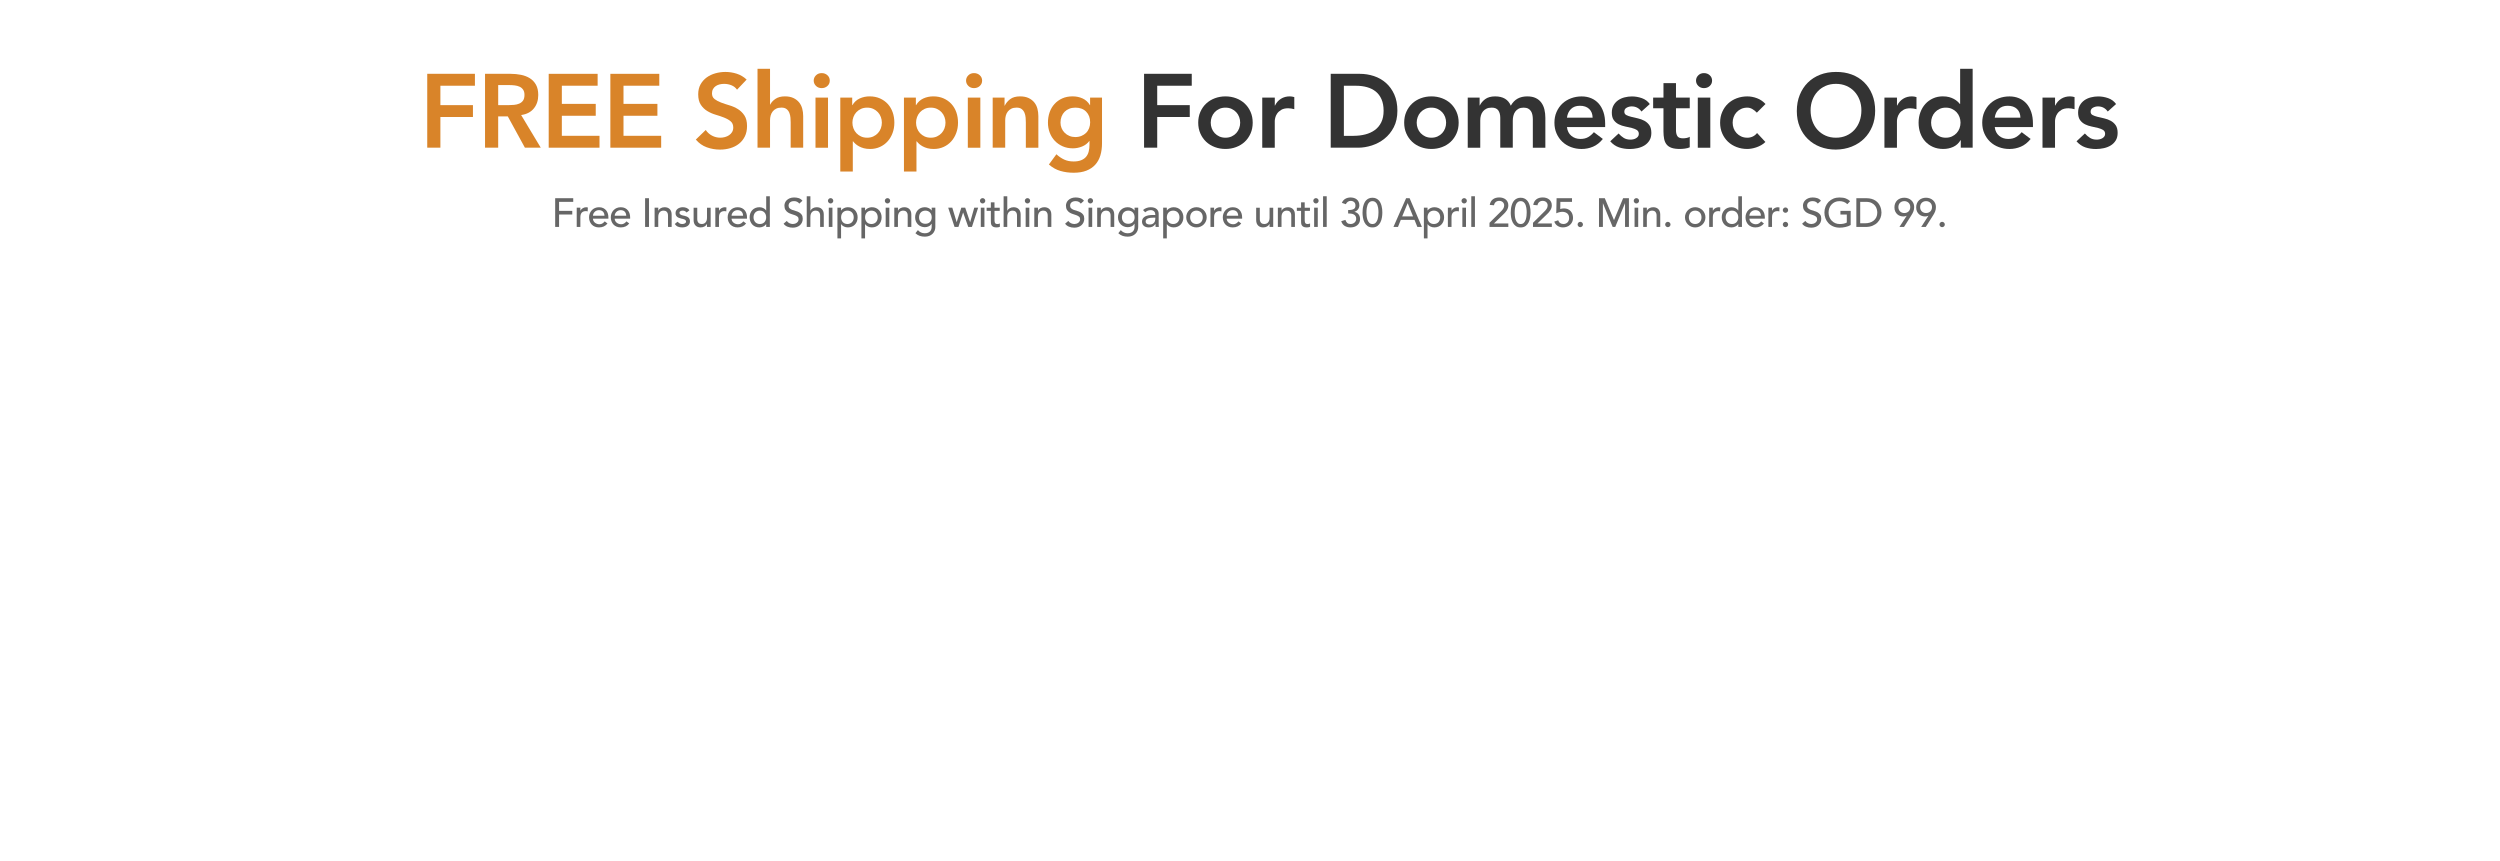 <?xml version="1.0" encoding="UTF-8"?>
<svg id="Layer_1" data-name="Layer 1" xmlns="http://www.w3.org/2000/svg" viewBox="0 0 1728 595.28">
  <defs>
    <style>
      .cls-1 {
        fill: #d98429;
      }

      .cls-2 {
        fill: #666;
      }

      .cls-3 {
        fill: #333;
      }
    </style>
  </defs>
  <g>
    <path class="cls-1" d="M295.31,51.03h32.96v8.22h-23.87v13.41h22.5v8.22h-22.5v21.2h-9.09v-51.06Z"/>
    <path class="cls-1" d="M335.27,51.03h17.74c2.45,0,4.82.23,7.1.69,2.28.46,4.31,1.24,6.09,2.34,1.78,1.11,3.2,2.6,4.25,4.47,1.06,1.88,1.59,4.25,1.59,7.14,0,3.7-1.02,6.8-3.07,9.3-2.04,2.5-4.96,4.02-8.76,4.54l13.56,22.57h-10.96l-11.83-21.64h-6.64v21.64h-9.09v-51.06ZM351.42,72.67c1.3,0,2.6-.06,3.89-.18,1.3-.12,2.49-.41,3.57-.87,1.08-.46,1.96-1.15,2.63-2.09.67-.94,1.01-2.25,1.01-3.93,0-1.49-.31-2.69-.94-3.61-.63-.91-1.44-1.6-2.45-2.06-1.01-.46-2.13-.76-3.35-.9-1.23-.14-2.42-.22-3.57-.22h-7.86v13.85h7.07Z"/>
    <path class="cls-1" d="M379.26,51.03h33.82v8.22h-24.74v12.55h23.44v8.22h-23.44v13.85h26.04v8.22h-35.12v-51.06Z"/>
    <path class="cls-1" d="M421.88,51.03h33.82v8.22h-24.74v12.55h23.44v8.22h-23.44v13.85h26.04v8.22h-35.12v-51.06Z"/>
    <path class="cls-1" d="M509.44,62c-.96-1.39-2.25-2.42-3.86-3.06-1.61-.65-3.31-.97-5.08-.97-1.06,0-2.08.12-3.07.36-.99.24-1.88.62-2.67,1.15-.79.53-1.43,1.21-1.91,2.06-.48.84-.72,1.84-.72,2.99,0,1.73.6,3.05,1.8,3.97,1.2.91,2.69,1.71,4.47,2.38,1.78.67,3.73,1.32,5.84,1.95,2.12.63,4.06,1.49,5.84,2.6,1.78,1.11,3.27,2.57,4.47,4.4,1.2,1.83,1.8,4.26,1.8,7.28,0,2.74-.5,5.13-1.51,7.18-1.01,2.04-2.37,3.74-4.07,5.08-1.71,1.35-3.69,2.36-5.95,3.03-2.26.67-4.64,1.01-7.14,1.01-3.17,0-6.23-.53-9.16-1.59-2.93-1.06-5.46-2.84-7.57-5.34l6.85-6.64c1.11,1.68,2.56,2.99,4.36,3.93,1.8.94,3.71,1.41,5.73,1.41,1.06,0,2.12-.14,3.17-.43,1.06-.29,2.02-.72,2.88-1.3.87-.58,1.56-1.31,2.09-2.2.53-.89.79-1.91.79-3.07,0-1.88-.6-3.32-1.8-4.33-1.2-1.01-2.69-1.86-4.47-2.56-1.78-.7-3.73-1.36-5.84-1.98-2.12-.62-4.06-1.48-5.84-2.56-1.78-1.08-3.27-2.52-4.47-4.33-1.2-1.8-1.8-4.22-1.8-7.25,0-2.64.54-4.93,1.62-6.85,1.08-1.92,2.5-3.52,4.26-4.8,1.75-1.27,3.76-2.22,6.02-2.85,2.26-.62,4.57-.94,6.92-.94,2.69,0,5.3.41,7.83,1.23,2.52.82,4.8,2.16,6.82,4.04l-6.64,7Z"/>
    <path class="cls-1" d="M532.23,72.31h.14c.67-1.44,1.86-2.75,3.57-3.93,1.71-1.18,3.91-1.77,6.6-1.77,2.31,0,4.27.39,5.88,1.15,1.61.77,2.92,1.78,3.93,3.03,1.01,1.25,1.73,2.69,2.16,4.33.43,1.63.65,3.34.65,5.12v21.85h-8.65v-17.53c0-.96-.05-2.03-.14-3.21-.1-1.18-.35-2.28-.76-3.32-.41-1.03-1.05-1.9-1.91-2.6-.87-.7-2.04-1.05-3.53-1.05s-2.66.24-3.64.72c-.99.48-1.8,1.13-2.45,1.95-.65.82-1.12,1.76-1.41,2.81-.29,1.06-.43,2.16-.43,3.32v18.9h-8.65v-54.52h8.65v24.74Z"/>
    <path class="cls-1" d="M562.44,55.72c0-1.39.52-2.61,1.55-3.64s2.34-1.55,3.93-1.55,2.92.49,4,1.48c1.08.99,1.62,2.22,1.62,3.71s-.54,2.73-1.62,3.71c-1.08.99-2.42,1.48-4,1.48s-2.9-.52-3.93-1.55c-1.03-1.03-1.55-2.25-1.55-3.64ZM563.67,67.48h8.65v34.62h-8.65v-34.62Z"/>
    <path class="cls-1" d="M580.83,67.48h8.22v5.19h.14c1.25-2.12,2.93-3.65,5.05-4.62,2.12-.96,4.4-1.44,6.85-1.44,2.64,0,5.02.47,7.14,1.41,2.11.94,3.92,2.22,5.41,3.86,1.49,1.64,2.62,3.56,3.39,5.77.77,2.21,1.15,4.59,1.15,7.14s-.41,4.93-1.23,7.14c-.82,2.21-1.96,4.14-3.43,5.77-1.47,1.64-3.23,2.92-5.3,3.86-2.07.94-4.33,1.41-6.78,1.41-1.63,0-3.08-.17-4.33-.5-1.25-.34-2.36-.77-3.32-1.3-.96-.53-1.78-1.09-2.45-1.69-.67-.6-1.23-1.19-1.66-1.77h-.22v20.84h-8.65v-51.06ZM609.54,84.79c0-1.35-.23-2.64-.69-3.89-.46-1.25-1.13-2.36-2.02-3.32-.89-.96-1.96-1.73-3.21-2.31-1.25-.58-2.67-.87-4.25-.87s-3.01.29-4.26.87c-1.25.58-2.32,1.35-3.21,2.31-.89.96-1.56,2.07-2.02,3.32-.46,1.25-.69,2.55-.69,3.89s.23,2.65.69,3.89c.46,1.25,1.13,2.36,2.02,3.32.89.96,1.96,1.73,3.21,2.31,1.25.58,2.67.87,4.26.87s3-.29,4.25-.87c1.25-.58,2.32-1.35,3.21-2.31.89-.96,1.56-2.07,2.02-3.32.46-1.25.69-2.55.69-3.89Z"/>
    <path class="cls-1" d="M624.83,67.48h8.22v5.19h.14c1.25-2.12,2.93-3.65,5.05-4.62,2.12-.96,4.4-1.44,6.85-1.44,2.64,0,5.02.47,7.14,1.41,2.11.94,3.92,2.22,5.41,3.86,1.49,1.64,2.62,3.56,3.39,5.77.77,2.21,1.15,4.59,1.15,7.14s-.41,4.93-1.23,7.14c-.82,2.21-1.96,4.14-3.43,5.77-1.47,1.64-3.23,2.92-5.3,3.86-2.07.94-4.33,1.41-6.78,1.41-1.63,0-3.08-.17-4.33-.5-1.25-.34-2.36-.77-3.32-1.3-.96-.53-1.78-1.09-2.45-1.69-.67-.6-1.23-1.19-1.66-1.77h-.22v20.84h-8.65v-51.06ZM653.53,84.79c0-1.35-.23-2.64-.69-3.89-.46-1.25-1.13-2.36-2.02-3.32-.89-.96-1.96-1.73-3.21-2.31-1.25-.58-2.67-.87-4.25-.87s-3.01.29-4.26.87c-1.25.58-2.32,1.35-3.21,2.31-.89.96-1.56,2.07-2.02,3.32-.46,1.25-.69,2.55-.69,3.89s.23,2.65.69,3.89c.46,1.25,1.13,2.36,2.02,3.32.89.96,1.96,1.73,3.21,2.31,1.25.58,2.67.87,4.26.87s3-.29,4.25-.87c1.25-.58,2.32-1.35,3.21-2.31.89-.96,1.56-2.07,2.02-3.32.46-1.25.69-2.55.69-3.89Z"/>
    <path class="cls-1" d="M667.74,55.72c0-1.39.52-2.61,1.55-3.64s2.34-1.55,3.93-1.55,2.92.49,4,1.48c1.08.99,1.62,2.22,1.62,3.71s-.54,2.73-1.62,3.71c-1.08.99-2.42,1.48-4,1.48s-2.9-.52-3.93-1.55c-1.03-1.03-1.55-2.25-1.55-3.64ZM668.96,67.48h8.65v34.62h-8.65v-34.62Z"/>
    <path class="cls-1" d="M686.13,67.48h8.22v5.55h.14c.82-1.73,2.07-3.23,3.75-4.51,1.68-1.27,3.97-1.91,6.85-1.91,2.31,0,4.27.39,5.88,1.15,1.61.77,2.92,1.78,3.93,3.03,1.01,1.25,1.73,2.69,2.16,4.33.43,1.63.65,3.34.65,5.12v21.85h-8.65v-17.53c0-.96-.05-2.03-.14-3.21-.1-1.18-.35-2.28-.76-3.32-.41-1.03-1.05-1.9-1.91-2.6-.87-.7-2.04-1.05-3.53-1.05s-2.66.24-3.64.72c-.99.48-1.8,1.13-2.45,1.95-.65.82-1.12,1.76-1.41,2.81-.29,1.06-.43,2.16-.43,3.32v18.9h-8.65v-34.62Z"/>
    <path class="cls-1" d="M761.71,67.48v31.52c0,3.12-.39,5.95-1.15,8.47-.77,2.52-1.96,4.66-3.57,6.42-1.61,1.75-3.64,3.11-6.09,4.07-2.45.96-5.36,1.44-8.73,1.44s-6.27-.41-9.16-1.23c-2.89-.82-5.55-2.31-8.01-4.47l5.19-7.07c1.73,1.59,3.53,2.81,5.41,3.68,1.88.87,4.04,1.3,6.49,1.3,2.07,0,3.81-.29,5.23-.87,1.42-.58,2.55-1.37,3.39-2.38.84-1.01,1.44-2.22,1.8-3.64.36-1.42.54-2.99.54-4.72v-2.52h-.14c-1.25,1.68-2.91,2.95-4.98,3.79-2.07.84-4.18,1.26-6.35,1.26-2.6,0-4.95-.47-7.07-1.41-2.12-.94-3.93-2.2-5.44-3.79-1.51-1.59-2.68-3.46-3.5-5.63-.82-2.16-1.23-4.47-1.23-6.92s.38-4.93,1.15-7.14c.77-2.21,1.9-4.13,3.39-5.77,1.49-1.63,3.28-2.92,5.37-3.86,2.09-.94,4.48-1.41,7.18-1.41,2.45,0,4.74.48,6.85,1.44,2.12.96,3.8,2.5,5.05,4.62h.14v-5.19h8.22ZM743.25,74.4c-1.54,0-2.93.25-4.18.76-1.25.5-2.32,1.2-3.21,2.09s-1.59,1.97-2.09,3.25c-.5,1.27-.76,2.68-.76,4.22,0,1.4.25,2.69.76,3.89.5,1.2,1.21,2.26,2.13,3.17.91.91,1.99,1.64,3.25,2.16,1.25.53,2.6.79,4.04.79,1.59,0,3.02-.26,4.29-.79,1.27-.53,2.36-1.24,3.25-2.13s1.57-1.96,2.06-3.21c.48-1.25.72-2.6.72-4.04,0-3.03-.91-5.48-2.74-7.36-1.83-1.88-4.33-2.81-7.5-2.81Z"/>
    <path class="cls-3" d="M790.78,51.03h32.96v8.22h-23.87v13.41h22.5v8.22h-22.5v21.2h-9.09v-51.06Z"/>
    <path class="cls-3" d="M828.21,84.79c0-2.74.49-5.23,1.48-7.46.98-2.24,2.32-4.15,4-5.73,1.68-1.59,3.68-2.81,5.99-3.68,2.31-.87,4.76-1.3,7.36-1.3s5.05.43,7.36,1.3c2.31.87,4.3,2.09,5.99,3.68,1.68,1.59,3.02,3.5,4,5.73.99,2.24,1.48,4.72,1.48,7.46s-.49,5.23-1.48,7.46c-.99,2.24-2.32,4.15-4,5.73-1.68,1.59-3.68,2.81-5.99,3.68-2.31.87-4.76,1.3-7.36,1.3s-5.05-.43-7.36-1.3c-2.31-.87-4.3-2.09-5.99-3.68-1.68-1.59-3.02-3.5-4-5.73-.99-2.24-1.48-4.72-1.48-7.46ZM836.86,84.79c0,1.35.23,2.65.69,3.89.46,1.25,1.13,2.36,2.02,3.32.89.96,1.96,1.73,3.21,2.31,1.25.58,2.67.87,4.26.87s3-.29,4.25-.87c1.25-.58,2.32-1.35,3.21-2.31.89-.96,1.56-2.07,2.02-3.32.46-1.25.69-2.55.69-3.89s-.23-2.64-.69-3.89c-.46-1.25-1.13-2.36-2.02-3.32-.89-.96-1.96-1.73-3.21-2.31-1.25-.58-2.67-.87-4.25-.87s-3.01.29-4.26.87c-1.25.58-2.32,1.35-3.21,2.31-.89.96-1.56,2.07-2.02,3.32-.46,1.25-.69,2.55-.69,3.89Z"/>
    <path class="cls-3" d="M872.49,67.48h8.65v5.48h.14c.96-2.02,2.33-3.58,4.11-4.69,1.78-1.11,3.82-1.66,6.13-1.66.53,0,1.05.05,1.55.14.5.1,1.02.22,1.55.36v8.37c-.72-.19-1.43-.35-2.13-.47-.7-.12-1.38-.18-2.06-.18-2.02,0-3.64.37-4.87,1.12-1.23.75-2.16,1.6-2.81,2.56-.65.96-1.08,1.92-1.3,2.88-.22.96-.33,1.68-.33,2.16v18.54h-8.65v-34.62Z"/>
    <path class="cls-3" d="M919.8,51.03h20.12c3.36,0,6.61.52,9.74,1.55,3.12,1.03,5.89,2.61,8.29,4.72,2.4,2.12,4.33,4.77,5.77,7.97,1.44,3.2,2.16,6.96,2.16,11.29s-.83,8.16-2.49,11.36c-1.66,3.2-3.8,5.84-6.42,7.93-2.62,2.09-5.53,3.65-8.73,4.69-3.2,1.03-6.34,1.55-9.41,1.55h-19.04v-51.06ZM935.66,93.88c2.84,0,5.52-.32,8.04-.97,2.52-.65,4.72-1.66,6.6-3.03,1.88-1.37,3.35-3.15,4.43-5.34,1.08-2.19,1.62-4.84,1.62-7.97s-.48-5.72-1.44-7.93c-.96-2.21-2.3-4-4-5.37-1.71-1.37-3.73-2.38-6.06-3.03-2.33-.65-4.89-.97-7.68-.97h-8.29v34.62h6.78Z"/>
    <path class="cls-3" d="M970.57,84.79c0-2.74.49-5.23,1.48-7.46.98-2.24,2.32-4.15,4-5.73,1.68-1.59,3.68-2.81,5.99-3.68,2.31-.87,4.76-1.3,7.36-1.3s5.05.43,7.36,1.3c2.31.87,4.3,2.09,5.99,3.68,1.68,1.59,3.02,3.5,4,5.73.98,2.24,1.48,4.72,1.48,7.46s-.49,5.23-1.48,7.46c-.99,2.24-2.32,4.15-4,5.73-1.68,1.59-3.68,2.81-5.99,3.68-2.31.87-4.76,1.3-7.36,1.3s-5.05-.43-7.36-1.3c-2.31-.87-4.3-2.09-5.99-3.68-1.68-1.59-3.02-3.5-4-5.73-.99-2.24-1.48-4.72-1.48-7.46ZM979.22,84.79c0,1.35.23,2.65.69,3.89.46,1.25,1.13,2.36,2.02,3.32.89.96,1.96,1.73,3.21,2.31,1.25.58,2.67.87,4.25.87s3-.29,4.25-.87,2.32-1.35,3.21-2.31c.89-.96,1.56-2.07,2.02-3.32.46-1.25.68-2.55.68-3.89s-.23-2.64-.68-3.89c-.46-1.25-1.13-2.36-2.02-3.32-.89-.96-1.96-1.73-3.21-2.31s-2.67-.87-4.25-.87-3,.29-4.25.87c-1.25.58-2.32,1.35-3.21,2.31-.89.96-1.56,2.07-2.02,3.32-.46,1.25-.69,2.55-.69,3.89Z"/>
    <path class="cls-3" d="M1014.49,67.48h8.22v5.41h.14c.77-1.63,2.01-3.09,3.71-4.36,1.71-1.27,4-1.91,6.89-1.91,5.43,0,9.04,2.14,10.82,6.42,1.25-2.21,2.81-3.83,4.69-4.87,1.88-1.03,4.11-1.55,6.71-1.55,2.31,0,4.26.39,5.84,1.15,1.59.77,2.87,1.83,3.86,3.17.98,1.35,1.7,2.92,2.13,4.72.43,1.8.65,3.74.65,5.81v20.63h-8.66v-19.62c0-1.06-.1-2.08-.29-3.06-.19-.98-.53-1.85-1.01-2.6-.48-.75-1.13-1.33-1.95-1.77-.82-.43-1.88-.65-3.17-.65s-2.49.25-3.43.76c-.94.5-1.71,1.18-2.31,2.02-.6.84-1.04,1.8-1.3,2.88-.26,1.08-.4,2.18-.4,3.28v18.75h-8.65v-20.63c0-2.16-.46-3.88-1.37-5.16-.91-1.27-2.43-1.91-4.54-1.91-1.44,0-2.66.24-3.64.72-.99.48-1.8,1.13-2.45,1.95-.65.82-1.12,1.76-1.41,2.81-.29,1.06-.43,2.16-.43,3.32v18.9h-8.65v-34.62Z"/>
    <path class="cls-3" d="M1083.08,87.82c.29,2.6,1.3,4.62,3.03,6.06,1.73,1.44,3.82,2.16,6.27,2.16,2.16,0,3.98-.44,5.45-1.33,1.47-.89,2.75-2.01,3.86-3.35l6.2,4.69c-2.02,2.5-4.28,4.28-6.78,5.34-2.5,1.06-5.12,1.59-7.86,1.59-2.6,0-5.05-.43-7.36-1.3-2.31-.87-4.3-2.09-5.99-3.68-1.68-1.59-3.02-3.5-4-5.73-.99-2.24-1.48-4.72-1.48-7.46s.49-5.23,1.48-7.46c.99-2.24,2.32-4.15,4-5.73,1.68-1.59,3.68-2.81,5.99-3.68,2.31-.87,4.76-1.3,7.36-1.3,2.4,0,4.6.42,6.6,1.26,2,.84,3.7,2.06,5.12,3.64,1.42,1.59,2.52,3.55,3.32,5.88.79,2.33,1.19,5.01,1.19,8.04v2.38h-26.4ZM1100.82,81.33c-.05-2.55-.84-4.55-2.38-6.02-1.54-1.47-3.68-2.2-6.42-2.2-2.6,0-4.65.75-6.17,2.24-1.51,1.49-2.44,3.49-2.78,5.99h17.74Z"/>
    <path class="cls-3" d="M1134.57,77.07c-1.68-2.36-3.94-3.53-6.78-3.53-1.15,0-2.28.29-3.39.87-1.11.58-1.66,1.51-1.66,2.81,0,1.06.46,1.83,1.37,2.31.91.48,2.07.89,3.46,1.23,1.39.34,2.9.69,4.51,1.05,1.61.36,3.11.91,4.51,1.66,1.39.75,2.55,1.77,3.46,3.07.91,1.3,1.37,3.08,1.37,5.34,0,2.07-.45,3.81-1.33,5.23-.89,1.42-2.04,2.56-3.46,3.43-1.42.87-3.02,1.49-4.8,1.88-1.78.38-3.56.58-5.34.58-2.69,0-5.17-.39-7.43-1.15-2.26-.77-4.28-2.16-6.06-4.18l5.77-5.41c1.11,1.25,2.3,2.27,3.57,3.06,1.27.79,2.82,1.19,4.65,1.19.62,0,1.27-.07,1.95-.22.67-.14,1.3-.38,1.88-.72.58-.34,1.05-.76,1.41-1.26s.54-1.09.54-1.77c0-1.2-.46-2.09-1.37-2.67-.91-.58-2.07-1.05-3.46-1.41-1.4-.36-2.9-.7-4.51-1.01-1.61-.31-3.11-.82-4.51-1.51-1.39-.7-2.55-1.67-3.46-2.92-.91-1.25-1.37-2.98-1.37-5.19,0-1.92.4-3.59,1.19-5.01.79-1.42,1.84-2.58,3.14-3.5,1.3-.91,2.79-1.59,4.47-2.02,1.68-.43,3.39-.65,5.12-.65,2.31,0,4.59.4,6.85,1.19,2.26.79,4.09,2.15,5.48,4.07l-5.77,5.19Z"/>
    <path class="cls-3" d="M1142.65,74.84v-7.36h7.14v-10.02h8.65v10.02h9.52v7.36h-9.52v15.15c0,1.73.32,3.1.97,4.11s1.93,1.51,3.86,1.51c.77,0,1.61-.08,2.52-.25.91-.17,1.63-.44,2.16-.83v7.28c-.91.43-2.03.73-3.35.9-1.32.17-2.49.25-3.5.25-2.31,0-4.2-.25-5.66-.76-1.47-.5-2.62-1.27-3.46-2.31-.84-1.03-1.42-2.32-1.73-3.86-.31-1.54-.47-3.32-.47-5.34v-15.87h-7.14Z"/>
    <path class="cls-3" d="M1172.29,55.72c0-1.39.52-2.61,1.55-3.64,1.03-1.03,2.34-1.55,3.93-1.55s2.92.49,4,1.48c1.08.99,1.62,2.22,1.62,3.71s-.54,2.73-1.62,3.71c-1.08.99-2.42,1.48-4,1.48s-2.9-.52-3.93-1.55c-1.03-1.03-1.55-2.25-1.55-3.64ZM1173.51,67.48h8.65v34.62h-8.65v-34.62Z"/>
    <path class="cls-3" d="M1214.33,77.86c-1.01-1.06-2.07-1.9-3.17-2.52-1.11-.62-2.24-.94-3.39-.94-1.59,0-3.01.29-4.25.87-1.25.58-2.32,1.35-3.21,2.31-.89.96-1.56,2.07-2.02,3.32-.46,1.25-.68,2.55-.68,3.89s.23,2.65.68,3.89c.46,1.25,1.13,2.36,2.02,3.32.89.96,1.96,1.73,3.21,2.31,1.25.58,2.67.87,4.25.87,1.35,0,2.6-.28,3.75-.83,1.15-.55,2.14-1.36,2.96-2.42l5.77,6.2c-.87.87-1.86,1.61-2.99,2.24-1.13.63-2.27,1.13-3.43,1.51-1.15.38-2.26.66-3.32.83-1.06.17-1.97.25-2.74.25-2.6,0-5.05-.43-7.36-1.3-2.31-.87-4.3-2.09-5.99-3.68-1.68-1.59-3.02-3.5-4-5.73-.99-2.24-1.48-4.72-1.48-7.46s.49-5.23,1.48-7.46c.99-2.24,2.32-4.15,4-5.73,1.68-1.59,3.68-2.81,5.99-3.68,2.31-.87,4.76-1.3,7.36-1.3,2.21,0,4.44.42,6.67,1.26,2.24.84,4.19,2.18,5.88,4l-5.99,5.99Z"/>
    <path class="cls-3" d="M1241.96,76.78c0-4.09.67-7.8,2.02-11.14,1.35-3.34,3.21-6.19,5.59-8.55,2.38-2.36,5.22-4.17,8.51-5.45,3.29-1.27,6.91-1.91,10.85-1.91,3.99-.05,7.64.54,10.96,1.77s6.18,3.02,8.58,5.37c2.4,2.36,4.28,5.19,5.62,8.51,1.35,3.32,2.02,7.02,2.02,11.11s-.67,7.62-2.02,10.89c-1.35,3.27-3.22,6.08-5.62,8.44-2.41,2.36-5.27,4.2-8.58,5.52s-6.97,2.01-10.96,2.06c-3.94,0-7.56-.64-10.85-1.91-3.29-1.27-6.13-3.08-8.51-5.41-2.38-2.33-4.24-5.13-5.59-8.4-1.35-3.27-2.02-6.9-2.02-10.89ZM1251.48,76.21c0,2.74.42,5.27,1.26,7.57.84,2.31,2.03,4.3,3.57,5.99,1.54,1.68,3.38,3.01,5.52,3.97,2.14.96,4.53,1.44,7.18,1.44s5.05-.48,7.21-1.44c2.16-.96,4.01-2.28,5.55-3.97,1.54-1.68,2.73-3.68,3.57-5.99.84-2.31,1.26-4.83,1.26-7.57,0-2.55-.42-4.93-1.26-7.14-.84-2.21-2.03-4.15-3.57-5.81-1.54-1.66-3.39-2.96-5.55-3.89-2.16-.94-4.57-1.41-7.21-1.41s-5.04.47-7.18,1.41c-2.14.94-3.98,2.24-5.52,3.89-1.54,1.66-2.73,3.59-3.57,5.81-.84,2.21-1.26,4.59-1.26,7.14Z"/>
    <path class="cls-3" d="M1302.54,67.48h8.65v5.48h.14c.96-2.02,2.33-3.58,4.11-4.69,1.78-1.11,3.82-1.66,6.13-1.66.53,0,1.05.05,1.55.14.5.1,1.02.22,1.55.36v8.37c-.72-.19-1.43-.35-2.13-.47-.7-.12-1.38-.18-2.06-.18-2.02,0-3.64.37-4.87,1.12-1.23.75-2.16,1.6-2.81,2.56-.65.96-1.08,1.92-1.3,2.88-.22.96-.33,1.68-.33,2.16v18.54h-8.65v-34.62Z"/>
    <path class="cls-3" d="M1355.26,96.9h-.14c-1.25,2.12-2.93,3.65-5.05,4.62-2.12.96-4.4,1.44-6.85,1.44-2.69,0-5.08-.47-7.18-1.41s-3.88-2.22-5.37-3.86c-1.49-1.63-2.62-3.56-3.39-5.77-.77-2.21-1.15-4.59-1.15-7.14s.41-4.93,1.23-7.14c.82-2.21,1.96-4.13,3.43-5.77,1.47-1.63,3.23-2.92,5.3-3.86,2.07-.94,4.33-1.41,6.78-1.41,1.63,0,3.08.17,4.33.5,1.25.34,2.36.77,3.32,1.3.96.53,1.78,1.09,2.45,1.69.67.6,1.23,1.19,1.66,1.77h.22v-24.3h8.65v54.52h-8.22v-5.19ZM1334.78,84.79c0,1.35.23,2.65.68,3.89.46,1.25,1.13,2.36,2.02,3.32.89.96,1.96,1.73,3.21,2.31,1.25.58,2.67.87,4.25.87s3-.29,4.25-.87c1.25-.58,2.32-1.35,3.21-2.31.89-.96,1.56-2.07,2.02-3.32.46-1.25.69-2.55.69-3.89s-.23-2.64-.69-3.89c-.46-1.25-1.13-2.36-2.02-3.32-.89-.96-1.96-1.73-3.21-2.31-1.25-.58-2.67-.87-4.25-.87s-3.01.29-4.25.87c-1.25.58-2.32,1.35-3.21,2.31-.89.96-1.56,2.07-2.02,3.32-.46,1.25-.68,2.55-.68,3.89Z"/>
    <path class="cls-3" d="M1378.77,87.82c.29,2.6,1.3,4.62,3.03,6.06,1.73,1.44,3.82,2.16,6.27,2.16,2.16,0,3.98-.44,5.45-1.33,1.47-.89,2.75-2.01,3.86-3.35l6.2,4.69c-2.02,2.5-4.28,4.28-6.78,5.34-2.5,1.06-5.12,1.59-7.86,1.59-2.6,0-5.05-.43-7.36-1.3-2.31-.87-4.3-2.09-5.99-3.68-1.68-1.59-3.02-3.5-4-5.73-.99-2.24-1.48-4.72-1.48-7.46s.49-5.23,1.48-7.46c.99-2.24,2.32-4.15,4-5.73,1.68-1.59,3.68-2.81,5.99-3.68,2.31-.87,4.76-1.3,7.36-1.3,2.4,0,4.6.42,6.6,1.26,2,.84,3.7,2.06,5.12,3.64,1.42,1.59,2.52,3.55,3.32,5.88.79,2.33,1.19,5.01,1.19,8.04v2.38h-26.4ZM1396.51,81.33c-.05-2.55-.84-4.55-2.38-6.02-1.54-1.47-3.68-2.2-6.42-2.2-2.6,0-4.65.75-6.17,2.24-1.51,1.49-2.44,3.49-2.78,5.99h17.74Z"/>
    <path class="cls-3" d="M1411.8,67.48h8.65v5.48h.14c.96-2.02,2.33-3.58,4.11-4.69,1.78-1.11,3.82-1.66,6.13-1.66.53,0,1.05.05,1.55.14.5.1,1.02.22,1.55.36v8.37c-.72-.19-1.43-.35-2.13-.47-.7-.12-1.38-.18-2.06-.18-2.02,0-3.64.37-4.87,1.12-1.23.75-2.16,1.6-2.81,2.56-.65.96-1.08,1.92-1.3,2.88-.22.96-.33,1.68-.33,2.16v18.54h-8.65v-34.62Z"/>
    <path class="cls-3" d="M1456.87,77.07c-1.68-2.36-3.94-3.53-6.78-3.53-1.15,0-2.28.29-3.39.87-1.11.58-1.66,1.51-1.66,2.81,0,1.06.46,1.83,1.37,2.31.91.48,2.07.89,3.46,1.23,1.39.34,2.9.69,4.51,1.05,1.61.36,3.11.91,4.51,1.66,1.39.75,2.55,1.77,3.46,3.07.91,1.3,1.37,3.08,1.37,5.34,0,2.07-.45,3.81-1.33,5.23-.89,1.42-2.04,2.56-3.46,3.43-1.42.87-3.02,1.49-4.8,1.88-1.78.38-3.56.58-5.34.58-2.69,0-5.17-.39-7.43-1.15-2.26-.77-4.28-2.16-6.06-4.18l5.77-5.41c1.11,1.25,2.3,2.27,3.57,3.06,1.27.79,2.82,1.19,4.65,1.19.62,0,1.27-.07,1.95-.22.67-.14,1.3-.38,1.88-.72.58-.34,1.05-.76,1.41-1.26s.54-1.09.54-1.77c0-1.2-.46-2.09-1.37-2.67-.91-.58-2.07-1.05-3.46-1.41-1.4-.36-2.9-.7-4.51-1.01-1.61-.31-3.11-.82-4.51-1.51-1.39-.7-2.55-1.67-3.46-2.92-.91-1.25-1.37-2.98-1.37-5.19,0-1.92.4-3.59,1.19-5.01.79-1.42,1.84-2.58,3.14-3.5,1.3-.91,2.79-1.59,4.47-2.02,1.68-.43,3.39-.65,5.12-.65,2.31,0,4.59.4,6.85,1.19,2.26.79,4.09,2.15,5.48,4.07l-5.77,5.19Z"/>
  </g>
  <g>
    <path class="cls-2" d="M383.74,137h12.48v2.52h-9.79v6.23h9.12v2.52h-9.12v8.58h-2.69v-19.86Z"/>
    <path class="cls-2" d="M398.63,143.56h2.52v2.05h.06c.17-.35.39-.68.67-.97s.59-.54.94-.74c.35-.21.72-.37,1.14-.49.41-.12.82-.18,1.23-.18s.79.06,1.12.17l-.11,2.72c-.21-.06-.41-.1-.62-.14-.21-.04-.41-.06-.62-.06-1.23,0-2.18.35-2.83,1.04-.65.69-.98,1.77-.98,3.23v6.68h-2.52v-13.29Z"/>
    <path class="cls-2" d="M409.85,151.13c0,.58.13,1.11.38,1.58.25.48.58.88,1,1.22.41.34.89.6,1.43.79.54.19,1.1.28,1.68.28.79,0,1.47-.18,2.05-.55.58-.36,1.11-.85,1.6-1.44l1.91,1.46c-1.4,1.81-3.37,2.72-5.89,2.72-1.05,0-2-.18-2.85-.53-.85-.35-1.57-.85-2.16-1.47-.59-.63-1.04-1.36-1.36-2.22-.32-.85-.48-1.77-.48-2.76s.17-1.91.52-2.76c.35-.85.82-1.59,1.43-2.22.61-.63,1.33-1.12,2.17-1.47.84-.35,1.76-.53,2.75-.53,1.18,0,2.17.21,2.99.62s1.48.95,2.01,1.61c.52.66.9,1.41,1.14,2.24s.35,1.68.35,2.54v.9h-10.66ZM417.82,149.11c-.02-.56-.11-1.07-.27-1.54-.16-.47-.4-.87-.71-1.22-.32-.35-.72-.62-1.19-.81-.48-.2-1.03-.29-1.67-.29s-1.18.12-1.7.35c-.51.23-.95.54-1.3.91-.36.37-.63.79-.83,1.25s-.29.91-.29,1.36h7.97Z"/>
    <path class="cls-2" d="M424.88,151.13c0,.58.13,1.11.38,1.58.25.48.58.88,1,1.22.41.34.89.6,1.43.79.54.19,1.1.28,1.68.28.79,0,1.47-.18,2.05-.55.58-.36,1.11-.85,1.6-1.44l1.91,1.46c-1.4,1.81-3.37,2.72-5.89,2.72-1.05,0-2-.18-2.85-.53-.85-.35-1.57-.85-2.16-1.47-.59-.63-1.04-1.36-1.36-2.22-.32-.85-.48-1.77-.48-2.76s.17-1.91.52-2.76c.35-.85.82-1.59,1.43-2.22.61-.63,1.33-1.12,2.17-1.47.84-.35,1.76-.53,2.75-.53,1.18,0,2.17.21,2.99.62s1.48.95,2.01,1.61c.52.66.9,1.41,1.14,2.24s.35,1.68.35,2.54v.9h-10.66ZM432.85,149.11c-.02-.56-.11-1.07-.27-1.54-.16-.47-.4-.87-.71-1.22-.32-.35-.72-.62-1.19-.81-.48-.2-1.03-.29-1.67-.29s-1.18.12-1.7.35c-.51.23-.95.54-1.3.91-.36.37-.63.79-.83,1.25s-.29.91-.29,1.36h7.97Z"/>
    <path class="cls-2" d="M445.89,137h2.69v19.86h-2.69v-19.86Z"/>
    <path class="cls-2" d="M452.48,143.56h2.52v2.05h.06c.32-.71.87-1.29,1.65-1.72.79-.44,1.69-.66,2.72-.66.64,0,1.25.1,1.84.29.59.2,1.1.5,1.54.91.44.41.79.94,1.05,1.58.26.65.39,1.41.39,2.29v8.55h-2.52v-7.85c0-.62-.08-1.15-.25-1.58-.17-.44-.39-.79-.67-1.07-.28-.27-.6-.47-.97-.59-.36-.12-.74-.18-1.14-.18-.52,0-1.01.08-1.46.25s-.84.43-1.18.8c-.34.36-.6.83-.79,1.39-.19.56-.28,1.23-.28,1.99v6.84h-2.52v-13.29Z"/>
    <path class="cls-2" d="M474.58,146.9c-.3-.37-.67-.69-1.11-.94-.44-.25-.98-.38-1.61-.38-.6,0-1.12.13-1.56.38s-.66.62-.66,1.11c0,.39.13.71.38.95.25.24.55.44.9.59.35.15.72.26,1.11.34s.73.14,1.01.2c.54.13,1.05.29,1.53.48.48.19.89.43,1.23.73.35.3.62.66.81,1.09.2.43.29.95.29,1.57,0,.75-.16,1.39-.48,1.92-.32.53-.73.97-1.23,1.3-.5.34-1.08.58-1.73.73s-1.29.22-1.95.22c-1.1,0-2.07-.17-2.9-.5-.83-.34-1.58-.95-2.23-1.85l1.91-1.57c.41.41.87.78,1.37,1.09s1.12.48,1.85.48c.32,0,.64-.03.97-.1.33-.06.62-.17.87-.31.25-.14.46-.32.62-.53.16-.21.24-.46.24-.74,0-.37-.12-.68-.35-.93-.23-.24-.51-.43-.84-.57s-.67-.25-1.04-.34c-.36-.08-.69-.15-.97-.21-.54-.13-1.06-.28-1.54-.45-.49-.17-.92-.39-1.29-.67-.37-.28-.67-.64-.9-1.07-.22-.43-.34-.96-.34-1.6,0-.69.14-1.29.43-1.81.29-.51.67-.94,1.15-1.28.48-.34,1.02-.59,1.63-.76.61-.17,1.22-.25,1.84-.25.9,0,1.76.17,2.58.5.82.34,1.48.9,1.96,1.68l-1.96,1.49Z"/>
    <path class="cls-2" d="M491.19,156.86h-2.52v-2.05h-.06c-.32.71-.87,1.29-1.65,1.72-.79.44-1.69.66-2.72.66-.65,0-1.27-.1-1.85-.29-.58-.2-1.09-.5-1.53-.91-.44-.41-.79-.94-1.05-1.58-.26-.65-.39-1.41-.39-2.29v-8.55h2.52v7.85c0,.62.08,1.15.25,1.58.17.44.39.79.67,1.07.28.27.6.47.97.59s.74.18,1.14.18c.52,0,1.01-.08,1.46-.25.45-.17.84-.43,1.18-.8.34-.36.6-.83.79-1.39.19-.56.28-1.22.28-1.99v-6.84h2.52v13.29Z"/>
    <path class="cls-2" d="M494.44,143.56h2.52v2.05h.06c.17-.35.39-.68.67-.97s.59-.54.94-.74c.35-.21.72-.37,1.14-.49.41-.12.82-.18,1.23-.18s.79.06,1.12.17l-.11,2.72c-.21-.06-.41-.1-.62-.14-.21-.04-.41-.06-.62-.06-1.23,0-2.18.35-2.83,1.04-.65.69-.98,1.77-.98,3.23v6.68h-2.52v-13.29Z"/>
    <path class="cls-2" d="M505.66,151.13c0,.58.13,1.11.38,1.58.25.48.58.88,1,1.22.41.34.89.6,1.43.79.54.19,1.1.28,1.68.28.79,0,1.47-.18,2.05-.55.58-.36,1.11-.85,1.6-1.44l1.91,1.46c-1.4,1.81-3.37,2.72-5.89,2.72-1.05,0-2-.18-2.85-.53-.85-.35-1.57-.85-2.16-1.47-.59-.63-1.04-1.36-1.36-2.22-.32-.85-.48-1.77-.48-2.76s.17-1.91.52-2.76c.35-.85.82-1.59,1.43-2.22.61-.63,1.33-1.12,2.17-1.47.84-.35,1.76-.53,2.75-.53,1.18,0,2.17.21,2.99.62s1.48.95,2.01,1.61c.52.66.9,1.41,1.14,2.24s.35,1.68.35,2.54v.9h-10.66ZM513.62,149.11c-.02-.56-.11-1.07-.27-1.54-.16-.47-.4-.87-.71-1.22-.32-.35-.72-.62-1.19-.81-.48-.2-1.03-.29-1.67-.29s-1.18.12-1.7.35c-.51.23-.95.54-1.3.91-.36.37-.63.79-.83,1.25s-.29.91-.29,1.36h7.97Z"/>
    <path class="cls-2" d="M532.11,156.86h-2.52v-1.91h-.06c-.49.71-1.15,1.26-2.01,1.65-.85.39-1.73.59-2.62.59-1.03,0-1.96-.18-2.79-.53-.83-.35-1.54-.85-2.13-1.49s-1.04-1.37-1.36-2.22-.48-1.76-.48-2.75.16-1.91.48-2.76c.32-.85.77-1.59,1.36-2.22s1.3-1.12,2.13-1.47c.83-.35,1.76-.53,2.79-.53.95,0,1.85.2,2.69.6.84.4,1.49.95,1.94,1.64h.06v-9.82h2.52v21.2ZM525.21,154.84c.67,0,1.28-.12,1.82-.35.54-.23,1-.55,1.37-.95.37-.4.66-.89.87-1.46.21-.57.31-1.19.31-1.86s-.1-1.29-.31-1.87c-.21-.57-.5-1.06-.87-1.46-.37-.4-.83-.72-1.37-.95-.54-.23-1.15-.35-1.82-.35s-1.28.12-1.82.35c-.54.23-1,.55-1.37.95-.37.4-.66.89-.87,1.46-.21.57-.31,1.19-.31,1.87s.1,1.29.31,1.86c.21.57.5,1.06.87,1.46.37.4.83.72,1.37.95.54.23,1.15.35,1.82.35Z"/>
    <path class="cls-2" d="M543.83,152.7c.49.73,1.11,1.27,1.87,1.61s1.54.52,2.34.52c.45,0,.91-.07,1.37-.21.47-.14.89-.35,1.28-.63.38-.28.7-.63.94-1.04.24-.41.36-.89.36-1.43,0-.77-.24-1.35-.73-1.75-.49-.4-1.09-.74-1.81-1.01-.72-.27-1.51-.53-2.36-.79-.85-.25-1.64-.6-2.36-1.05s-1.32-1.05-1.81-1.81-.73-1.78-.73-3.07c0-.58.13-1.2.38-1.85.25-.65.65-1.25,1.19-1.79.54-.54,1.24-1,2.09-1.36.85-.36,1.87-.55,3.07-.55,1.08,0,2.12.15,3.11.45.99.3,1.86.91,2.61,1.82l-2.19,1.99c-.34-.52-.81-.94-1.43-1.26-.62-.32-1.32-.48-2.1-.48s-1.37.1-1.87.29c-.5.2-.89.45-1.19.76-.3.31-.51.64-.63,1-.12.36-.18.68-.18.98,0,.84.24,1.49.73,1.94s1.09.81,1.81,1.09c.72.28,1.5.53,2.36.76.85.22,1.64.54,2.36.94.72.4,1.32.94,1.81,1.63.49.68.73,1.62.73,2.82,0,.95-.18,1.81-.55,2.58-.36.77-.86,1.41-1.47,1.94-.62.52-1.35.93-2.19,1.21-.84.28-1.74.42-2.69.42-1.27,0-2.48-.22-3.62-.67s-2.05-1.14-2.72-2.08l2.22-1.91Z"/>
    <path class="cls-2" d="M557.63,135.65h2.52v9.96h.06c.32-.71.87-1.29,1.65-1.72.79-.44,1.69-.66,2.72-.66.64,0,1.25.1,1.84.29.59.2,1.1.5,1.54.91.44.41.79.94,1.05,1.58.26.65.39,1.41.39,2.29v8.55h-2.52v-7.85c0-.62-.08-1.15-.25-1.58-.17-.44-.39-.79-.67-1.07-.28-.27-.6-.47-.97-.59-.36-.12-.74-.18-1.14-.18-.52,0-1.01.08-1.46.25s-.84.43-1.18.8c-.34.36-.6.83-.79,1.39-.19.56-.28,1.23-.28,1.99v6.84h-2.52v-21.2Z"/>
    <path class="cls-2" d="M572.27,138.79c0-.5.18-.94.55-1.3.36-.36.8-.55,1.3-.55s.94.18,1.3.55c.36.36.55.8.55,1.3s-.18.94-.55,1.3c-.36.36-.8.55-1.3.55s-.94-.18-1.3-.55c-.36-.36-.55-.8-.55-1.3ZM572.86,143.56h2.52v13.29h-2.52v-13.29Z"/>
    <path class="cls-2" d="M578.83,143.56h2.52v1.91h.06c.49-.71,1.15-1.26,2.01-1.65.85-.39,1.73-.59,2.62-.59,1.03,0,1.96.18,2.79.53.83.36,1.54.85,2.13,1.49s1.04,1.38,1.36,2.23c.32.85.48,1.76.48,2.73s-.16,1.91-.48,2.76c-.32.85-.77,1.59-1.36,2.22-.59.63-1.3,1.12-2.13,1.47-.83.35-1.76.53-2.79.53-.95,0-1.85-.2-2.69-.6s-1.49-.95-1.94-1.64h-.06v9.82h-2.52v-21.2ZM585.73,145.58c-.67,0-1.28.12-1.82.35-.54.23-1,.55-1.37.95-.37.4-.66.89-.87,1.46s-.31,1.19-.31,1.87.1,1.29.31,1.86c.21.57.5,1.06.87,1.46.37.4.83.72,1.37.95.54.23,1.15.35,1.82.35s1.28-.12,1.82-.35c.54-.23,1-.55,1.37-.95.37-.4.66-.89.87-1.46.21-.57.31-1.19.31-1.86s-.1-1.29-.31-1.87c-.21-.57-.5-1.06-.87-1.46-.37-.4-.83-.72-1.37-.95-.54-.23-1.15-.35-1.82-.35Z"/>
    <path class="cls-2" d="M595.41,143.56h2.52v1.91h.06c.49-.71,1.15-1.26,2.01-1.65.85-.39,1.73-.59,2.62-.59,1.03,0,1.96.18,2.79.53.83.36,1.54.85,2.13,1.49s1.04,1.38,1.36,2.23c.32.85.48,1.76.48,2.73s-.16,1.91-.48,2.76c-.32.85-.77,1.59-1.36,2.22-.59.63-1.3,1.12-2.13,1.47-.83.35-1.76.53-2.79.53-.95,0-1.85-.2-2.69-.6s-1.49-.95-1.94-1.64h-.06v9.82h-2.52v-21.2ZM602.31,145.58c-.67,0-1.28.12-1.82.35-.54.23-1,.55-1.37.95-.37.4-.66.89-.87,1.46s-.31,1.19-.31,1.87.1,1.29.31,1.86c.21.57.5,1.06.87,1.46.37.4.83.72,1.37.95.54.23,1.15.35,1.82.35s1.28-.12,1.82-.35c.54-.23,1-.55,1.37-.95.37-.4.66-.89.87-1.46.21-.57.31-1.19.31-1.86s-.1-1.29-.31-1.87c-.21-.57-.5-1.06-.87-1.46-.37-.4-.83-.72-1.37-.95-.54-.23-1.15-.35-1.82-.35Z"/>
    <path class="cls-2" d="M611.59,138.79c0-.5.18-.94.55-1.3.36-.36.8-.55,1.3-.55s.94.18,1.3.55c.36.36.55.8.55,1.3s-.18.94-.55,1.3c-.36.36-.8.55-1.3.55s-.94-.18-1.3-.55c-.36-.36-.55-.8-.55-1.3ZM612.18,143.56h2.52v13.29h-2.52v-13.29Z"/>
    <path class="cls-2" d="M618.15,143.56h2.52v2.05h.06c.32-.71.87-1.29,1.65-1.72.79-.44,1.69-.66,2.72-.66.64,0,1.25.1,1.84.29.59.2,1.1.5,1.54.91.44.41.79.94,1.05,1.58.26.65.39,1.41.39,2.29v8.55h-2.52v-7.85c0-.62-.08-1.15-.25-1.58-.17-.44-.39-.79-.67-1.07-.28-.27-.6-.47-.97-.59-.36-.12-.74-.18-1.14-.18-.52,0-1.01.08-1.46.25s-.84.43-1.18.8c-.34.36-.6.83-.79,1.39-.19.56-.28,1.23-.28,1.99v6.84h-2.52v-13.29Z"/>
    <path class="cls-2" d="M646.51,156.74c0,1.01-.17,1.93-.52,2.76-.35.83-.84,1.55-1.47,2.16-.64.61-1.4,1.08-2.3,1.42s-1.89.5-2.97.5c-1.27,0-2.44-.18-3.49-.53-1.06-.36-2.06-.97-3.02-1.85l1.71-2.13c.65.71,1.36,1.25,2.13,1.61.77.36,1.64.55,2.61.55s1.71-.14,2.33-.41c.62-.27,1.11-.62,1.47-1.05.36-.43.62-.92.77-1.47.15-.55.22-1.11.22-1.67v-1.96h-.08c-.49.8-1.15,1.4-1.98,1.78-.83.38-1.71.58-2.62.58-.97,0-1.88-.17-2.71-.52-.83-.35-1.55-.82-2.15-1.43-.6-.61-1.07-1.33-1.4-2.16-.34-.83-.5-1.73-.5-2.71s.16-1.88.48-2.73c.32-.85.77-1.59,1.36-2.23s1.3-1.13,2.13-1.49c.83-.35,1.76-.53,2.79-.53.9,0,1.77.2,2.62.59.85.39,1.52.94,2.01,1.65h.06v-1.91h2.52v13.18ZM639.61,145.58c-.67,0-1.28.12-1.82.35-.54.23-1,.55-1.37.95-.37.4-.66.89-.87,1.46-.21.57-.31,1.19-.31,1.87,0,1.35.39,2.43,1.18,3.24.79.81,1.85,1.22,3.2,1.22s2.41-.41,3.2-1.22,1.18-1.89,1.18-3.24c0-.67-.1-1.29-.31-1.87-.21-.57-.5-1.06-.87-1.46-.37-.4-.83-.72-1.37-.95-.54-.23-1.15-.35-1.82-.35Z"/>
    <path class="cls-2" d="M655.4,143.56h2.83l2.99,9.93h.06l3.18-9.93h2.69l3.37,9.93h.06l2.83-9.93h2.69l-4.29,13.29h-2.55l-3.52-9.93h-.06l-3.21,9.93h-2.69l-4.38-13.29Z"/>
    <path class="cls-2" d="M677.33,138.79c0-.5.18-.94.55-1.3.36-.36.8-.55,1.3-.55s.94.18,1.3.55c.36.36.55.8.55,1.3s-.18.94-.55,1.3c-.36.36-.8.55-1.3.55s-.94-.18-1.3-.55c-.36-.36-.55-.8-.55-1.3ZM677.92,143.56h2.52v13.29h-2.52v-13.29Z"/>
    <path class="cls-2" d="M691.02,145.75h-3.62v6.03c0,.37,0,.74.03,1.11s.09.69.21.98.31.52.56.7.62.27,1.11.27c.3,0,.61-.03.93-.08.32-.06.61-.16.87-.31v2.3c-.3.17-.69.29-1.16.35-.48.07-.85.1-1.11.1-.97,0-1.72-.14-2.26-.41-.53-.27-.93-.62-1.18-1.05-.25-.43-.4-.91-.45-1.44-.05-.53-.07-1.07-.07-1.61v-6.93h-2.92v-2.19h2.92v-3.73h2.52v3.73h3.62v2.19Z"/>
    <path class="cls-2" d="M693.71,135.65h2.52v9.96h.06c.32-.71.87-1.29,1.65-1.72.79-.44,1.69-.66,2.72-.66.64,0,1.25.1,1.84.29.59.2,1.1.5,1.54.91.44.41.79.94,1.05,1.58.26.65.39,1.41.39,2.29v8.55h-2.52v-7.85c0-.62-.08-1.15-.25-1.58-.17-.44-.39-.79-.67-1.07-.28-.27-.6-.47-.97-.59-.36-.12-.74-.18-1.14-.18-.52,0-1.01.08-1.46.25s-.84.43-1.18.8c-.34.36-.6.83-.79,1.39-.19.56-.28,1.23-.28,1.99v6.84h-2.52v-21.2Z"/>
    <path class="cls-2" d="M708.35,138.79c0-.5.18-.94.55-1.3.36-.36.8-.55,1.3-.55s.94.18,1.3.55c.36.36.55.8.55,1.3s-.18.94-.55,1.3c-.36.36-.8.55-1.3.55s-.94-.18-1.3-.55c-.36-.36-.55-.8-.55-1.3ZM708.94,143.56h2.52v13.29h-2.52v-13.29Z"/>
    <path class="cls-2" d="M714.92,143.56h2.52v2.05h.06c.32-.71.87-1.29,1.65-1.72.79-.44,1.69-.66,2.72-.66.64,0,1.25.1,1.84.29.59.2,1.1.5,1.54.91.44.41.79.94,1.05,1.58.26.65.39,1.41.39,2.29v8.55h-2.52v-7.85c0-.62-.08-1.15-.25-1.58-.17-.44-.39-.79-.67-1.07-.28-.27-.6-.47-.97-.59-.36-.12-.74-.18-1.14-.18-.52,0-1.01.08-1.46.25s-.84.43-1.18.8c-.34.36-.6.83-.79,1.39-.19.56-.28,1.23-.28,1.99v6.84h-2.52v-13.29Z"/>
    <path class="cls-2" d="M738.42,152.7c.49.73,1.11,1.27,1.87,1.61s1.54.52,2.34.52c.45,0,.91-.07,1.37-.21.47-.14.89-.35,1.28-.63.38-.28.7-.63.94-1.04.24-.41.36-.89.36-1.43,0-.77-.24-1.35-.73-1.75-.49-.4-1.09-.74-1.81-1.01-.72-.27-1.51-.53-2.36-.79-.85-.25-1.64-.6-2.36-1.05s-1.32-1.05-1.81-1.81-.73-1.78-.73-3.07c0-.58.13-1.2.38-1.85.25-.65.65-1.25,1.19-1.79.54-.54,1.24-1,2.09-1.36.85-.36,1.87-.55,3.07-.55,1.08,0,2.12.15,3.11.45.99.3,1.86.91,2.61,1.82l-2.19,1.99c-.34-.52-.81-.94-1.43-1.26-.62-.32-1.32-.48-2.1-.48s-1.37.1-1.87.29c-.5.2-.89.45-1.19.76-.3.31-.51.64-.63,1-.12.36-.18.68-.18.98,0,.84.24,1.49.73,1.94s1.09.81,1.81,1.09c.72.28,1.5.53,2.36.76.85.22,1.64.54,2.36.94.72.4,1.32.94,1.81,1.63.49.68.73,1.62.73,2.82,0,.95-.18,1.81-.55,2.58-.36.77-.86,1.41-1.47,1.94-.62.52-1.35.93-2.19,1.21-.84.28-1.74.42-2.69.42-1.27,0-2.48-.22-3.62-.67s-2.05-1.14-2.72-2.08l2.22-1.91Z"/>
    <path class="cls-2" d="M751.83,138.79c0-.5.18-.94.55-1.3.36-.36.8-.55,1.3-.55s.94.18,1.3.55c.36.36.55.8.55,1.3s-.18.94-.55,1.3c-.36.36-.8.55-1.3.55s-.94-.18-1.3-.55c-.36-.36-.55-.8-.55-1.3ZM752.41,143.56h2.52v13.29h-2.52v-13.29Z"/>
    <path class="cls-2" d="M758.39,143.56h2.52v2.05h.06c.32-.71.87-1.29,1.65-1.72.79-.44,1.69-.66,2.72-.66.64,0,1.25.1,1.84.29.59.2,1.1.5,1.54.91.44.41.79.94,1.05,1.58.26.65.39,1.41.39,2.29v8.55h-2.52v-7.85c0-.62-.08-1.15-.25-1.58-.17-.44-.39-.79-.67-1.07-.28-.27-.6-.47-.97-.59-.36-.12-.74-.18-1.14-.18-.52,0-1.01.08-1.46.25s-.84.43-1.18.8c-.34.36-.6.83-.79,1.39-.19.56-.28,1.23-.28,1.99v6.84h-2.52v-13.29Z"/>
    <path class="cls-2" d="M786.74,156.74c0,1.01-.17,1.93-.52,2.76-.35.83-.84,1.55-1.47,2.16-.64.61-1.4,1.08-2.3,1.42s-1.89.5-2.97.5c-1.27,0-2.44-.18-3.49-.53-1.06-.36-2.06-.97-3.02-1.85l1.71-2.13c.65.71,1.36,1.25,2.13,1.61.77.36,1.64.55,2.61.55s1.71-.14,2.33-.41c.62-.27,1.11-.62,1.47-1.05.36-.43.62-.92.77-1.47.15-.55.22-1.11.22-1.67v-1.96h-.08c-.49.8-1.15,1.4-1.98,1.78-.83.38-1.71.58-2.62.58-.97,0-1.88-.17-2.71-.52-.83-.35-1.55-.82-2.15-1.43-.6-.61-1.07-1.33-1.4-2.16-.34-.83-.5-1.73-.5-2.71s.16-1.88.48-2.73c.32-.85.77-1.59,1.36-2.23s1.3-1.13,2.13-1.49c.83-.35,1.76-.53,2.79-.53.9,0,1.77.2,2.62.59.85.39,1.52.94,2.01,1.65h.06v-1.91h2.52v13.18ZM779.84,145.58c-.67,0-1.28.12-1.82.35-.54.23-1,.55-1.37.95-.37.4-.66.89-.87,1.46-.21.57-.31,1.19-.31,1.87,0,1.35.39,2.43,1.18,3.24.79.81,1.85,1.22,3.2,1.22s2.41-.41,3.2-1.22,1.18-1.89,1.18-3.24c0-.67-.1-1.29-.31-1.87-.21-.57-.5-1.06-.87-1.46-.37-.4-.83-.72-1.37-.95-.54-.23-1.15-.35-1.82-.35Z"/>
    <path class="cls-2" d="M790.05,145.19c.71-.65,1.53-1.15,2.47-1.47.93-.33,1.87-.49,2.8-.49s1.81.12,2.51.36,1.28.57,1.72.98c.45.41.78.88,1,1.42.21.53.32,1.09.32,1.67v6.79c0,.47,0,.9.03,1.29.02.39.05.77.08,1.12h-2.24c-.06-.67-.08-1.35-.08-2.02h-.06c-.56.86-1.22,1.47-1.99,1.82-.77.35-1.65.53-2.66.53-.62,0-1.21-.08-1.77-.25-.56-.17-1.05-.42-1.47-.76-.42-.34-.75-.75-1-1.25-.24-.5-.36-1.07-.36-1.72,0-.86.19-1.58.57-2.16s.91-1.05,1.57-1.42c.66-.36,1.44-.63,2.33-.79.89-.16,1.84-.24,2.85-.24h1.85v-.56c0-.34-.07-.67-.2-1.01-.13-.34-.33-.64-.59-.91-.26-.27-.59-.49-.98-.65-.39-.16-.86-.24-1.4-.24-.49,0-.91.05-1.28.14-.36.09-.7.21-1,.35s-.57.3-.81.49c-.24.19-.48.36-.7.53l-1.51-1.57ZM797.18,150.46c-.6,0-1.21.03-1.84.1s-1.2.19-1.71.38c-.51.19-.94.45-1.26.79-.33.34-.49.77-.49,1.29,0,.77.26,1.32.77,1.65.51.34,1.21.5,2.09.5.69,0,1.28-.12,1.77-.35s.88-.54,1.18-.91c.3-.37.51-.79.65-1.25.13-.46.2-.91.2-1.36v-.84h-1.35Z"/>
    <path class="cls-2" d="M803.99,143.56h2.52v1.91h.06c.49-.71,1.15-1.26,2.01-1.65.85-.39,1.73-.59,2.62-.59,1.03,0,1.96.18,2.79.53.83.36,1.54.85,2.13,1.49s1.04,1.38,1.36,2.23c.32.85.48,1.76.48,2.73s-.16,1.91-.48,2.76c-.32.85-.77,1.59-1.36,2.22-.59.63-1.3,1.12-2.13,1.47-.83.35-1.76.53-2.79.53-.95,0-1.85-.2-2.69-.6s-1.49-.95-1.94-1.64h-.06v9.82h-2.52v-21.2ZM810.89,145.58c-.67,0-1.28.12-1.82.35-.54.23-1,.55-1.37.95-.37.4-.66.89-.87,1.46s-.31,1.19-.31,1.87.1,1.29.31,1.86c.21.57.5,1.06.87,1.46.37.4.83.72,1.37.95.54.23,1.15.35,1.82.35s1.28-.12,1.82-.35c.54-.23,1-.55,1.37-.95.37-.4.66-.89.87-1.46.21-.57.31-1.19.31-1.86s-.1-1.29-.31-1.87c-.21-.57-.5-1.06-.87-1.46-.37-.4-.83-.72-1.37-.95-.54-.23-1.15-.35-1.82-.35Z"/>
    <path class="cls-2" d="M819.92,150.21c0-.97.18-1.88.55-2.72s.86-1.58,1.5-2.22,1.38-1.14,2.24-1.5c.86-.36,1.79-.55,2.78-.55s1.92.18,2.78.55,1.61.87,2.24,1.5c.64.64,1.14,1.37,1.5,2.22.36.84.55,1.75.55,2.72s-.18,1.88-.55,2.73c-.36.85-.87,1.59-1.5,2.22-.64.63-1.38,1.12-2.24,1.49s-1.79.55-2.78.55-1.92-.18-2.78-.55c-.86-.36-1.61-.86-2.24-1.49-.64-.63-1.14-1.36-1.5-2.22-.36-.85-.55-1.76-.55-2.73ZM822.62,150.21c0,.67.1,1.29.31,1.86.21.57.5,1.06.87,1.46.37.4.83.72,1.37.95.54.23,1.15.35,1.82.35s1.28-.12,1.82-.35c.54-.23,1-.55,1.37-.95.37-.4.66-.89.87-1.46.21-.57.31-1.19.31-1.86s-.1-1.29-.31-1.87c-.21-.57-.5-1.06-.87-1.46-.37-.4-.83-.72-1.37-.95-.54-.23-1.15-.35-1.82-.35s-1.28.12-1.82.35c-.54.23-1,.55-1.37.95-.37.4-.66.89-.87,1.46-.21.57-.31,1.19-.31,1.87Z"/>
    <path class="cls-2" d="M836.67,143.56h2.52v2.05h.06c.17-.35.39-.68.67-.97s.59-.54.94-.74c.35-.21.72-.37,1.14-.49.41-.12.82-.18,1.23-.18s.79.06,1.12.17l-.11,2.72c-.21-.06-.41-.1-.62-.14-.21-.04-.41-.06-.62-.06-1.23,0-2.18.35-2.83,1.04-.65.69-.98,1.77-.98,3.23v6.68h-2.52v-13.29Z"/>
    <path class="cls-2" d="M847.89,151.13c0,.58.13,1.11.38,1.58.25.48.58.88,1,1.22.41.34.89.6,1.43.79.54.19,1.1.28,1.68.28.79,0,1.47-.18,2.05-.55.58-.36,1.11-.85,1.6-1.44l1.91,1.46c-1.4,1.81-3.37,2.72-5.89,2.72-1.05,0-2-.18-2.85-.53-.85-.35-1.57-.85-2.16-1.47-.59-.63-1.04-1.36-1.36-2.22-.32-.85-.48-1.77-.48-2.76s.17-1.91.52-2.76c.35-.85.82-1.59,1.43-2.22.61-.63,1.33-1.12,2.17-1.47.84-.35,1.76-.53,2.75-.53,1.18,0,2.17.21,2.99.62s1.48.95,2.01,1.61c.52.66.9,1.41,1.14,2.24s.35,1.68.35,2.54v.9h-10.66ZM855.85,149.11c-.02-.56-.11-1.07-.27-1.54-.16-.47-.4-.87-.71-1.22-.32-.35-.72-.62-1.19-.81-.48-.2-1.03-.29-1.67-.29s-1.18.12-1.7.35c-.51.23-.95.54-1.3.91-.36.37-.63.79-.83,1.25s-.29.91-.29,1.36h7.97Z"/>
    <path class="cls-2" d="M880.03,156.86h-2.52v-2.05h-.06c-.32.71-.87,1.29-1.65,1.72-.79.44-1.69.66-2.72.66-.65,0-1.27-.1-1.85-.29-.58-.2-1.09-.5-1.53-.91-.44-.41-.79-.94-1.05-1.58-.26-.65-.39-1.41-.39-2.29v-8.55h2.52v7.85c0,.62.08,1.15.25,1.58.17.44.39.79.67,1.07.28.27.6.47.97.59s.74.18,1.14.18c.52,0,1.01-.08,1.46-.25.45-.17.84-.43,1.18-.8.34-.36.6-.83.79-1.39.19-.56.28-1.22.28-1.99v-6.84h2.52v13.29Z"/>
    <path class="cls-2" d="M883.28,143.56h2.52v2.05h.06c.32-.71.87-1.29,1.65-1.72.79-.44,1.69-.66,2.72-.66.64,0,1.25.1,1.84.29.59.2,1.1.5,1.54.91.44.41.79.94,1.05,1.58.26.65.39,1.41.39,2.29v8.55h-2.52v-7.85c0-.62-.08-1.15-.25-1.58-.17-.44-.39-.79-.67-1.07-.28-.27-.6-.47-.97-.59-.36-.12-.74-.18-1.14-.18-.52,0-1.01.08-1.46.25s-.84.43-1.18.8c-.34.36-.6.83-.79,1.39-.19.56-.28,1.23-.28,1.99v6.84h-2.52v-13.29Z"/>
    <path class="cls-2" d="M905.44,145.75h-3.62v6.03c0,.37,0,.74.03,1.11s.09.69.21.98.31.52.56.7.62.27,1.11.27c.3,0,.61-.03.93-.08.32-.06.61-.16.87-.31v2.3c-.3.17-.69.29-1.16.35-.48.07-.85.1-1.11.1-.97,0-1.72-.14-2.26-.41-.53-.27-.93-.62-1.18-1.05-.25-.43-.4-.91-.45-1.44-.05-.53-.07-1.07-.07-1.61v-6.93h-2.92v-2.19h2.92v-3.73h2.52v3.73h3.62v2.19Z"/>
    <path class="cls-2" d="M907.74,138.79c0-.5.18-.94.55-1.3.36-.36.8-.55,1.3-.55s.94.18,1.3.55c.36.36.55.8.55,1.3s-.18.94-.55,1.3c-.36.36-.8.55-1.3.55s-.94-.18-1.3-.55c-.36-.36-.55-.8-.55-1.3ZM908.33,143.56h2.52v13.29h-2.52v-13.29Z"/>
    <path class="cls-2" d="M914.5,135.65h2.52v21.2h-2.52v-21.2Z"/>
    <path class="cls-2" d="M929.95,152c.32.95.74,1.66,1.27,2.13.53.47,1.32.7,2.36.7.52,0,1.01-.09,1.47-.27.46-.18.86-.42,1.21-.73.35-.31.63-.68.84-1.12s.31-.93.31-1.47c0-.82-.17-1.48-.52-1.98-.35-.5-.79-.87-1.33-1.12s-1.14-.42-1.79-.49c-.65-.07-1.3-.11-1.94-.11v-2.36c1.03,0,1.87-.07,2.52-.21.65-.14,1.17-.34,1.54-.6.37-.26.64-.59.79-.98.15-.39.22-.83.22-1.32,0-1.07-.32-1.87-.95-2.41-.64-.54-1.43-.81-2.38-.81-.73,0-1.39.21-1.98.63-.59.42-1.03.98-1.33,1.67l-2.75-.93c.52-1.27,1.32-2.21,2.4-2.82,1.08-.61,2.28-.91,3.6-.91.8,0,1.58.11,2.31.32.74.21,1.39.55,1.95,1s1,1.01,1.33,1.7c.33.68.49,1.48.49,2.4,0,1.05-.31,1.98-.94,2.8-.63.82-1.44,1.38-2.45,1.68v.06c.62.11,1.17.32,1.65.62.49.3.9.67,1.23,1.12s.59.95.76,1.5c.17.55.25,1.14.25,1.75,0,.95-.18,1.79-.55,2.51-.36.72-.85,1.32-1.46,1.79-.61.48-1.31.84-2.1,1.08-.79.24-1.63.36-2.51.36-1.51,0-2.85-.35-4-1.04-1.15-.69-1.95-1.79-2.4-3.28l2.86-.87Z"/>
    <path class="cls-2" d="M941.79,146.93c0-.73.04-1.49.11-2.27.07-.79.21-1.56.41-2.31.2-.76.46-1.48.79-2.17.33-.69.75-1.29,1.26-1.81s1.12-.93,1.82-1.23c.7-.31,1.52-.46,2.45-.46s1.75.15,2.45.46c.7.31,1.31.72,1.82,1.23.51.51.94,1.12,1.26,1.81.33.69.59,1.42.79,2.17.2.76.33,1.53.41,2.31.07.79.11,1.54.11,2.27,0,1.05-.09,2.17-.28,3.37-.19,1.2-.53,2.31-1.04,3.34-.5,1.03-1.2,1.88-2.09,2.55-.89.67-2.03,1.01-3.44,1.01s-2.55-.34-3.44-1.01c-.89-.67-1.58-1.52-2.09-2.55-.5-1.03-.85-2.14-1.04-3.34-.19-1.2-.28-2.32-.28-3.37ZM944.48,146.93c0,.65.04,1.43.13,2.33.08.9.27,1.76.55,2.59.28.83.7,1.54,1.25,2.12.55.58,1.29.87,2.23.87s1.68-.29,2.23-.87c.55-.58.97-1.29,1.25-2.12.28-.83.46-1.7.55-2.59.08-.9.13-1.67.13-2.33,0-.45-.01-.96-.04-1.53-.03-.57-.09-1.15-.2-1.74s-.25-1.16-.43-1.71c-.19-.55-.43-1.05-.74-1.49-.31-.44-.69-.79-1.14-1.05-.45-.26-.98-.39-1.6-.39s-1.15.13-1.6.39c-.45.26-.83.61-1.14,1.05-.31.44-.56.94-.74,1.49-.19.55-.33,1.12-.43,1.71-.1.59-.17,1.17-.2,1.74-.03.57-.04,1.08-.04,1.53Z"/>
    <path class="cls-2" d="M971.88,137h2.44l8.5,19.86h-3.14l-1.99-4.91h-9.45l-1.96,4.91h-3.14l8.75-19.86ZM976.71,149.59l-3.7-9.12h-.06l-3.76,9.12h7.52Z"/>
    <path class="cls-2" d="M984.19,143.56h2.52v1.91h.06c.49-.71,1.16-1.26,2.01-1.65s1.72-.59,2.62-.59c1.03,0,1.96.18,2.79.53.83.36,1.54.85,2.13,1.49s1.04,1.38,1.36,2.23c.32.85.48,1.76.48,2.73s-.16,1.91-.48,2.76c-.32.85-.77,1.59-1.36,2.22-.59.63-1.3,1.12-2.13,1.47s-1.76.53-2.79.53c-.95,0-1.85-.2-2.69-.6-.84-.4-1.49-.95-1.94-1.64h-.06v9.82h-2.52v-21.2ZM991.09,145.58c-.67,0-1.28.12-1.82.35-.54.23-1,.55-1.38.95-.37.4-.66.89-.87,1.46-.21.57-.31,1.19-.31,1.87s.1,1.29.31,1.86c.21.57.5,1.06.87,1.46.37.4.83.72,1.38.95.54.23,1.15.35,1.82.35s1.28-.12,1.82-.35c.54-.23,1-.55,1.38-.95.37-.4.66-.89.87-1.46.21-.57.31-1.19.31-1.86s-.1-1.29-.31-1.87c-.21-.57-.5-1.06-.87-1.46-.38-.4-.83-.72-1.38-.95-.54-.23-1.15-.35-1.82-.35Z"/>
    <path class="cls-2" d="M1000.77,143.56h2.52v2.05h.06c.17-.35.39-.68.67-.97s.59-.54.94-.74c.35-.21.72-.37,1.14-.49.41-.12.82-.18,1.23-.18s.79.06,1.12.17l-.11,2.72c-.21-.06-.41-.1-.62-.14-.21-.04-.41-.06-.62-.06-1.23,0-2.18.35-2.83,1.04-.66.69-.98,1.77-.98,3.23v6.68h-2.52v-13.29Z"/>
    <path class="cls-2" d="M1010.19,138.79c0-.5.18-.94.55-1.3.36-.36.8-.55,1.3-.55s.94.18,1.3.55c.36.36.55.8.55,1.3s-.18.94-.55,1.3c-.37.36-.8.55-1.3.55s-.94-.18-1.3-.55c-.37-.36-.55-.8-.55-1.3ZM1010.78,143.56h2.52v13.29h-2.52v-13.29Z"/>
    <path class="cls-2" d="M1016.95,135.65h2.52v21.2h-2.52v-21.2Z"/>
    <path class="cls-2" d="M1029.55,153.99l7.96-7.91c.28-.26.55-.55.81-.86s.5-.63.7-.97.37-.69.49-1.07c.12-.37.18-.77.18-1.18,0-.49-.09-.93-.27-1.32s-.42-.72-.73-1c-.31-.27-.67-.48-1.09-.63-.42-.15-.87-.22-1.33-.22-.97,0-1.78.27-2.41.81-.64.54-1.04,1.29-1.21,2.24l-2.92-.25c.13-.88.39-1.64.77-2.29.38-.65.86-1.18,1.43-1.61.57-.43,1.22-.75,1.96-.95.74-.21,1.54-.31,2.4-.31s1.67.12,2.43.35c.76.23,1.42.58,1.99,1.04.57.46,1.02,1.03,1.35,1.71.33.68.49,1.48.49,2.4,0,.65-.1,1.27-.29,1.84-.2.57-.45,1.11-.77,1.61-.32.5-.68.98-1.09,1.43-.41.45-.84.89-1.29,1.32l-6.53,6.31h9.98v2.36h-13.01v-2.86Z"/>
    <path class="cls-2" d="M1044.24,146.93c0-.73.04-1.49.11-2.27.07-.79.21-1.56.41-2.31.2-.76.46-1.48.79-2.17.33-.69.75-1.29,1.26-1.81.51-.51,1.12-.93,1.82-1.23.7-.31,1.52-.46,2.45-.46s1.75.15,2.45.46c.7.31,1.31.72,1.82,1.23.51.51.93,1.12,1.26,1.81.33.69.59,1.42.79,2.17.2.76.33,1.53.41,2.31.07.79.11,1.54.11,2.27,0,1.05-.09,2.17-.28,3.37-.19,1.2-.53,2.31-1.04,3.34-.5,1.03-1.2,1.88-2.09,2.55-.89.67-2.03,1.01-3.44,1.01s-2.55-.34-3.44-1.01c-.89-.67-1.58-1.52-2.09-2.55-.5-1.03-.85-2.14-1.04-3.34-.19-1.2-.28-2.32-.28-3.37ZM1046.93,146.93c0,.65.04,1.43.13,2.33.08.9.27,1.76.55,2.59.28.83.7,1.54,1.25,2.12.55.58,1.29.87,2.23.87s1.68-.29,2.23-.87.97-1.29,1.25-2.12c.28-.83.46-1.7.55-2.59.08-.9.13-1.67.13-2.33,0-.45-.01-.96-.04-1.53-.03-.57-.09-1.15-.2-1.74s-.25-1.16-.43-1.71c-.19-.55-.43-1.05-.74-1.49-.31-.44-.69-.79-1.14-1.05-.45-.26-.98-.39-1.6-.39s-1.15.13-1.6.39c-.45.26-.83.61-1.14,1.05-.31.44-.56.94-.74,1.49-.19.55-.33,1.12-.43,1.71-.1.59-.17,1.17-.2,1.74-.03.57-.04,1.08-.04,1.53Z"/>
    <path class="cls-2" d="M1059.61,153.99l7.96-7.91c.28-.26.55-.55.81-.86s.5-.63.7-.97.37-.69.49-1.07c.12-.37.18-.77.18-1.18,0-.49-.09-.93-.27-1.32s-.42-.72-.73-1c-.31-.27-.67-.48-1.09-.63-.42-.15-.87-.22-1.33-.22-.97,0-1.78.27-2.41.81-.64.54-1.04,1.29-1.21,2.24l-2.92-.25c.13-.88.39-1.64.77-2.29.38-.65.86-1.18,1.43-1.61.57-.43,1.22-.75,1.96-.95.74-.21,1.54-.31,2.4-.31s1.67.12,2.43.35c.76.23,1.42.58,1.99,1.04.57.46,1.02,1.03,1.35,1.71.33.68.49,1.48.49,2.4,0,.65-.1,1.27-.29,1.84-.2.57-.45,1.11-.77,1.61-.32.5-.68.98-1.09,1.43-.41.45-.84.89-1.29,1.32l-6.53,6.31h9.98v2.36h-13.01v-2.86Z"/>
    <path class="cls-2" d="M1086.57,139.52h-8.05l-.08,4.96c.13-.06.32-.11.56-.17s.49-.1.74-.14c.25-.04.5-.07.74-.08s.45-.03.62-.03c.93,0,1.78.16,2.54.48.76.32,1.41.77,1.95,1.35s.96,1.27,1.25,2.08c.29.8.44,1.69.44,2.66s-.18,1.89-.55,2.69c-.36.8-.86,1.5-1.5,2.08-.64.58-1.37,1.02-2.22,1.33-.84.31-1.75.46-2.72.46-1.35,0-2.56-.35-3.65-1.04-1.08-.69-1.86-1.68-2.33-2.97l2.69-.93c.36.92.83,1.58,1.44,1.98.6.4,1.35.6,2.25.6.53,0,1.03-.09,1.51-.28.48-.19.89-.45,1.24-.8.35-.35.62-.77.83-1.28s.31-1.07.31-1.71c0-1.46-.44-2.55-1.33-3.27s-2.04-1.08-3.46-1.08c-.5,0-1.15.09-1.92.27-.78.18-1.5.43-2.17.77l.22-10.46h10.66v2.52Z"/>
    <path class="cls-2" d="M1092.29,157.02c-.5,0-.94-.18-1.3-.55-.36-.36-.55-.8-.55-1.3s.18-.94.55-1.3c.36-.36.8-.55,1.3-.55s.94.18,1.3.55c.36.36.55.8.55,1.3s-.18.94-.55,1.3c-.37.36-.8.55-1.3.55Z"/>
    <path class="cls-2" d="M1105.22,137h4.01l6.31,15.03h.11l6.25-15.03h4.01v19.86h-2.69v-16.32h-.06l-6.7,16.32h-1.79l-6.7-16.32h-.06v16.32h-2.69v-19.86Z"/>
    <path class="cls-2" d="M1129.23,138.79c0-.5.18-.94.55-1.3.36-.36.8-.55,1.3-.55s.94.18,1.3.55c.36.36.55.8.55,1.3s-.18.94-.55,1.3c-.37.36-.8.55-1.3.55s-.94-.18-1.3-.55c-.37-.36-.55-.8-.55-1.3ZM1129.81,143.56h2.52v13.29h-2.52v-13.29Z"/>
    <path class="cls-2" d="M1135.79,143.56h2.52v2.05h.06c.32-.71.87-1.29,1.65-1.72.79-.44,1.69-.66,2.72-.66.64,0,1.25.1,1.84.29.59.2,1.1.5,1.54.91.44.41.79.94,1.05,1.58s.39,1.41.39,2.29v8.55h-2.52v-7.85c0-.62-.08-1.15-.25-1.58-.17-.44-.39-.79-.67-1.07-.28-.27-.6-.47-.97-.59-.37-.12-.74-.18-1.14-.18-.52,0-1.01.08-1.46.25-.45.17-.84.43-1.18.8s-.6.83-.79,1.39c-.19.56-.28,1.23-.28,1.99v6.84h-2.52v-13.29Z"/>
    <path class="cls-2" d="M1152.81,157.02c-.5,0-.94-.18-1.3-.55-.37-.36-.55-.8-.55-1.3s.18-.94.55-1.3c.36-.36.8-.55,1.3-.55s.94.18,1.3.55c.36.36.55.8.55,1.3s-.18.94-.55,1.3c-.37.36-.8.55-1.3.55Z"/>
    <path class="cls-2" d="M1164.65,150.21c0-.97.18-1.88.55-2.72.37-.84.87-1.58,1.5-2.22.64-.64,1.38-1.14,2.24-1.5.86-.36,1.79-.55,2.78-.55s1.92.18,2.78.55,1.61.87,2.24,1.5c.64.64,1.14,1.37,1.5,2.22.37.84.55,1.75.55,2.72s-.18,1.88-.55,2.73c-.36.85-.86,1.59-1.5,2.22s-1.38,1.12-2.24,1.49-1.79.55-2.78.55-1.92-.18-2.78-.55c-.86-.36-1.61-.86-2.24-1.49s-1.14-1.36-1.5-2.22c-.36-.85-.55-1.76-.55-2.73ZM1167.34,150.21c0,.67.1,1.29.31,1.86.21.57.5,1.06.87,1.46.37.4.83.72,1.37.95.54.23,1.15.35,1.82.35s1.28-.12,1.82-.35c.54-.23,1-.55,1.37-.95.37-.4.66-.89.87-1.46.21-.57.31-1.19.31-1.86s-.1-1.29-.31-1.87-.5-1.06-.87-1.46c-.37-.4-.83-.72-1.37-.95-.54-.23-1.15-.35-1.82-.35s-1.28.12-1.82.35c-.54.23-1,.55-1.37.95-.37.4-.66.89-.87,1.46-.21.57-.31,1.19-.31,1.87Z"/>
    <path class="cls-2" d="M1181.39,143.56h2.52v2.05h.06c.17-.35.39-.68.67-.97.28-.29.59-.54.94-.74.35-.21.72-.37,1.14-.49.41-.12.82-.18,1.23-.18s.79.06,1.12.17l-.11,2.72c-.21-.06-.41-.1-.62-.14-.21-.04-.41-.06-.62-.06-1.23,0-2.18.35-2.83,1.04-.65.69-.98,1.77-.98,3.23v6.68h-2.52v-13.29Z"/>
    <path class="cls-2" d="M1204.03,156.86h-2.52v-1.91h-.06c-.49.71-1.16,1.26-2.01,1.65s-1.72.59-2.62.59c-1.03,0-1.96-.18-2.79-.53s-1.54-.85-2.13-1.49c-.59-.64-1.04-1.37-1.36-2.22-.32-.84-.48-1.76-.48-2.75s.16-1.91.48-2.76c.32-.85.77-1.59,1.36-2.22.59-.63,1.3-1.12,2.13-1.47.83-.35,1.76-.53,2.79-.53.95,0,1.85.2,2.69.6.84.4,1.49.95,1.94,1.64h.06v-9.82h2.52v21.2ZM1197.13,154.84c.67,0,1.28-.12,1.82-.35.54-.23,1-.55,1.37-.95.37-.4.66-.89.87-1.46.21-.57.31-1.19.31-1.86s-.1-1.29-.31-1.87-.5-1.06-.87-1.46c-.37-.4-.83-.72-1.37-.95-.54-.23-1.15-.35-1.82-.35s-1.28.12-1.82.35c-.54.23-1,.55-1.37.95-.37.4-.66.89-.87,1.46-.21.57-.31,1.19-.31,1.87s.1,1.29.31,1.86c.21.57.5,1.06.87,1.46.37.4.83.72,1.37.95.54.23,1.15.35,1.82.35Z"/>
    <path class="cls-2" d="M1209.19,151.13c0,.58.13,1.11.38,1.58.25.48.58.88,1,1.22s.89.6,1.43.79c.54.19,1.1.28,1.68.28.79,0,1.47-.18,2.05-.55.58-.36,1.11-.85,1.6-1.44l1.91,1.46c-1.4,1.81-3.37,2.72-5.89,2.72-1.05,0-2-.18-2.85-.53s-1.57-.85-2.16-1.47c-.59-.63-1.04-1.36-1.36-2.22-.32-.85-.48-1.77-.48-2.76s.17-1.91.52-2.76c.35-.85.82-1.59,1.43-2.22.61-.63,1.33-1.12,2.17-1.47.84-.35,1.76-.53,2.75-.53,1.18,0,2.17.21,2.99.62s1.48.95,2,1.61c.52.66.9,1.41,1.14,2.24.23.83.35,1.68.35,2.54v.9h-10.66ZM1217.15,149.11c-.02-.56-.11-1.07-.27-1.54-.16-.47-.4-.87-.72-1.22-.32-.35-.71-.62-1.19-.81-.48-.2-1.03-.29-1.67-.29s-1.18.12-1.7.35-.95.54-1.3.91c-.36.37-.63.79-.83,1.25-.2.46-.29.91-.29,1.36h7.97Z"/>
    <path class="cls-2" d="M1222.31,143.56h2.52v2.05h.06c.17-.35.39-.68.67-.97.28-.29.59-.54.94-.74.35-.21.72-.37,1.14-.49.41-.12.82-.18,1.23-.18s.79.06,1.12.17l-.11,2.72c-.21-.06-.41-.1-.62-.14-.21-.04-.41-.06-.62-.06-1.23,0-2.18.35-2.83,1.04-.65.69-.98,1.77-.98,3.23v6.68h-2.52v-13.29Z"/>
    <path class="cls-2" d="M1234.12,147.09c-.5,0-.94-.18-1.3-.55-.37-.36-.55-.8-.55-1.3s.18-.94.55-1.3c.36-.36.8-.55,1.3-.55s.94.18,1.3.55c.36.36.55.8.55,1.3s-.18.94-.55,1.3c-.37.36-.8.55-1.3.55ZM1232.27,155.17c0-.5.18-.94.55-1.3.36-.36.8-.55,1.3-.55s.94.18,1.3.55c.36.36.55.8.55,1.3s-.18.94-.55,1.3c-.37.36-.8.55-1.3.55s-.94-.18-1.3-.55c-.37-.36-.55-.8-.55-1.3Z"/>
    <path class="cls-2" d="M1247.84,152.7c.49.73,1.11,1.27,1.87,1.61.76.35,1.54.52,2.34.52.45,0,.91-.07,1.37-.21.47-.14.89-.35,1.28-.63.38-.28.7-.63.94-1.04.24-.41.36-.89.36-1.43,0-.77-.24-1.35-.73-1.75-.49-.4-1.09-.74-1.81-1.01-.72-.27-1.5-.53-2.36-.79-.85-.25-1.64-.6-2.36-1.05s-1.32-1.05-1.81-1.81c-.49-.76-.73-1.78-.73-3.07,0-.58.13-1.2.38-1.85.25-.65.65-1.25,1.19-1.79.54-.54,1.24-1,2.09-1.36.85-.36,1.87-.55,3.07-.55,1.08,0,2.12.15,3.11.45.99.3,1.86.91,2.61,1.82l-2.19,1.99c-.34-.52-.81-.94-1.43-1.26-.62-.32-1.32-.48-2.1-.48s-1.37.1-1.87.29c-.5.2-.89.45-1.19.76s-.51.64-.63,1c-.12.36-.18.68-.18.98,0,.84.24,1.49.73,1.94s1.09.81,1.81,1.09c.72.28,1.5.53,2.36.76.85.22,1.64.54,2.36.94.72.4,1.32.94,1.81,1.63s.73,1.62.73,2.82c0,.95-.18,1.81-.55,2.58-.37.77-.86,1.41-1.47,1.94-.62.52-1.35.93-2.19,1.21-.84.28-1.74.42-2.69.42-1.27,0-2.48-.22-3.62-.67-1.14-.45-2.05-1.14-2.72-2.08l2.22-1.91Z"/>
    <path class="cls-2" d="M1279.19,145.75v9.79c-.49.3-1.04.56-1.66.79-.62.22-1.26.42-1.92.57-.66.16-1.34.28-2.02.35s-1.32.11-1.92.11c-1.68,0-3.18-.28-4.5-.84s-2.43-1.32-3.34-2.27c-.91-.95-1.6-2.06-2.08-3.32s-.71-2.59-.71-4c0-1.48.26-2.85.77-4.12.51-1.27,1.22-2.37,2.13-3.31.91-.93,2-1.67,3.27-2.2,1.27-.53,2.67-.8,4.18-.8,1.83,0,3.33.23,4.49.69,1.16.46,2.13,1.09,2.92,1.89l-1.91,2.05c-.82-.79-1.69-1.33-2.61-1.64-.92-.31-1.88-.46-2.89-.46-1.14,0-2.17.21-3.09.63-.92.42-1.7.99-2.36,1.7-.66.71-1.16,1.55-1.51,2.51-.36.96-.53,1.99-.53,3.07s.2,2.16.59,3.13c.39.96.94,1.8,1.63,2.51s1.5,1.27,2.44,1.67c.93.4,1.95.6,3.06.6.95,0,1.86-.09,2.71-.27.85-.18,1.58-.44,2.17-.77v-5.53h-4.4v-2.52h7.1Z"/>
    <path class="cls-2" d="M1283.09,137h6.93c1.4,0,2.63.16,3.69.48,1.06.32,1.97.74,2.75,1.28.78.53,1.42,1.15,1.94,1.84.51.69.92,1.4,1.22,2.13s.51,1.46.65,2.19c.13.73.2,1.4.2,2.02,0,1.27-.23,2.5-.7,3.69-.47,1.19-1.16,2.24-2.08,3.17-.92.93-2.05,1.67-3.41,2.23s-2.92.84-4.7.84h-6.48v-19.86ZM1285.78,154.33h3.39c1.14,0,2.22-.15,3.24-.46,1.02-.31,1.91-.77,2.68-1.39.77-.62,1.38-1.39,1.82-2.31.45-.93.67-2.01.67-3.24,0-.64-.1-1.38-.31-2.23-.21-.85-.59-1.66-1.16-2.43-.57-.77-1.36-1.42-2.37-1.95-1.01-.53-2.32-.8-3.93-.8h-4.04v14.81Z"/>
    <path class="cls-2" d="M1317.87,149.17h-.11c-.62.3-1.35.45-2.19.45-.71,0-1.43-.12-2.16-.36-.73-.24-1.39-.62-1.98-1.14-.59-.51-1.07-1.17-1.44-1.96-.38-.79-.56-1.73-.56-2.82s.18-2.04.55-2.88c.37-.83.86-1.53,1.47-2.09.62-.56,1.34-.99,2.16-1.28.82-.29,1.7-.43,2.64-.43s1.81.15,2.64.45c.82.3,1.54.73,2.16,1.29.62.56,1.11,1.23,1.47,2.02.37.79.55,1.66.55,2.64,0,.62-.05,1.18-.14,1.68-.09.5-.23.99-.41,1.44-.18.46-.39.91-.63,1.36s-.51.91-.81,1.37l-5.02,7.94h-3.17l4.99-7.69ZM1320.37,143.14c0-.6-.1-1.15-.29-1.65s-.48-.94-.84-1.3c-.36-.36-.8-.65-1.3-.86s-1.07-.31-1.68-.31-1.18.1-1.68.31-.94.49-1.3.86c-.37.36-.65.8-.84,1.3s-.29,1.06-.29,1.65.1,1.15.29,1.65c.2.5.48.94.84,1.3.36.36.8.65,1.3.85.5.21,1.07.31,1.68.31s1.18-.1,1.68-.31c.5-.21.94-.49,1.3-.85.36-.36.65-.8.84-1.3.2-.5.29-1.06.29-1.65Z"/>
    <path class="cls-2" d="M1332.9,149.17h-.11c-.62.3-1.35.45-2.19.45-.71,0-1.43-.12-2.16-.36-.73-.24-1.39-.62-1.98-1.14-.59-.51-1.07-1.17-1.44-1.96-.38-.79-.56-1.73-.56-2.82s.18-2.04.55-2.88c.37-.83.86-1.53,1.47-2.09.62-.56,1.34-.99,2.16-1.28.82-.29,1.7-.43,2.64-.43s1.81.15,2.64.45c.82.3,1.54.73,2.16,1.29.62.56,1.11,1.23,1.47,2.02.37.79.55,1.66.55,2.64,0,.62-.05,1.18-.14,1.68-.09.5-.23.99-.41,1.44-.18.46-.39.91-.63,1.36s-.51.91-.81,1.37l-5.02,7.94h-3.17l4.99-7.69ZM1335.4,143.14c0-.6-.1-1.15-.29-1.65s-.48-.94-.84-1.3c-.36-.36-.8-.65-1.3-.86s-1.07-.31-1.68-.31-1.18.1-1.68.31-.94.49-1.3.86c-.37.36-.65.8-.84,1.3s-.29,1.06-.29,1.65.1,1.15.29,1.65c.2.5.48.94.84,1.3.36.36.8.65,1.3.85.5.21,1.07.31,1.68.31s1.18-.1,1.68-.31c.5-.21.94-.49,1.3-.85.36-.36.65-.8.84-1.3.2-.5.29-1.06.29-1.65Z"/>
    <path class="cls-2" d="M1342.41,157.02c-.5,0-.94-.18-1.3-.55-.37-.36-.55-.8-.55-1.3s.18-.94.55-1.3c.36-.36.8-.55,1.3-.55s.94.18,1.3.55c.36.36.55.8.55,1.3s-.18.94-.55,1.3c-.37.36-.8.55-1.3.55Z"/>
  </g>
</svg>